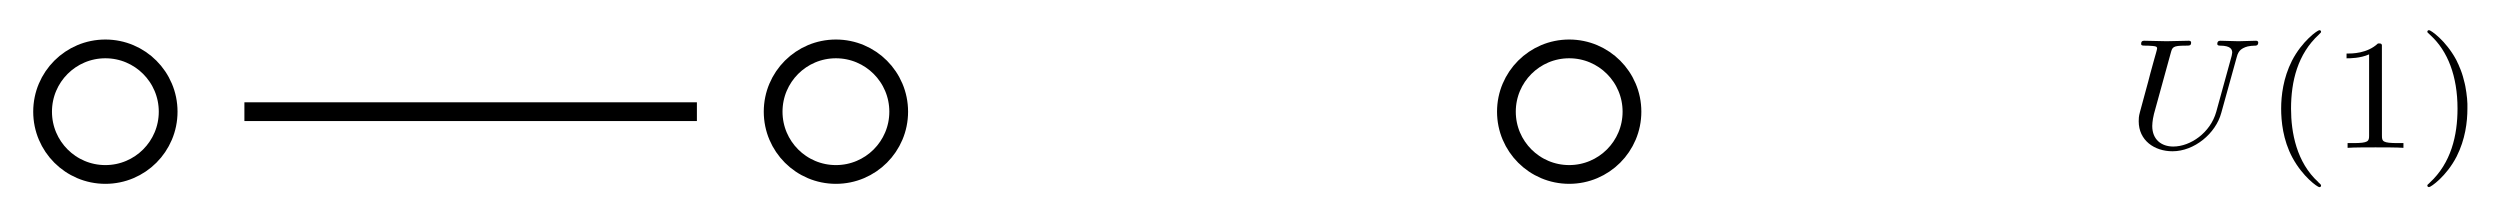 <?xml version="1.0" encoding="UTF-8" standalone="no"?>
<!-- Created with Inkscape (http://www.inkscape.org/) -->

<svg
   xmlns:ns0="http://www.iki.fi/pav/software/textext/"
   xmlns:dc="http://purl.org/dc/elements/1.1/"
   xmlns:cc="http://creativecommons.org/ns#"
   xmlns:rdf="http://www.w3.org/1999/02/22-rdf-syntax-ns#"
   xmlns:svg="http://www.w3.org/2000/svg"
   xmlns="http://www.w3.org/2000/svg"
   xmlns:sodipodi="http://sodipodi.sourceforge.net/DTD/sodipodi-0.dtd"
   xmlns:inkscape="http://www.inkscape.org/namespaces/inkscape"
   width="75.255mm"
   height="6.723mm"
   viewBox="0 0 266.652 23.821"
   id="svg5548"
   version="1.1"
   inkscape:version="0.91 r13725"
   sodipodi:docname="SU3_SU2_U1_diagram.svg">
  <defs
     id="defs5550">
    <inkscape:path-effect
       is_visible="true"
       id="path-effect3761-4-7-3-9"
       effect="spiro" />
  </defs>
  <sodipodi:namedview
     id="base"
     pagecolor="#ffffff"
     bordercolor="#666666"
     borderopacity="1.0"
     inkscape:pageopacity="0.0"
     inkscape:pageshadow="2"
     inkscape:zoom="1.4"
     inkscape:cx="-15.431741"
     inkscape:cy="35.702536"
     inkscape:document-units="px"
     inkscape:current-layer="layer1"
     showgrid="false"
     fit-margin-top="1"
     fit-margin-left="1"
     fit-margin-bottom="1"
     fit-margin-right="1"
     inkscape:window-width="1920"
     inkscape:window-height="1017"
     inkscape:window-x="-8"
     inkscape:window-y="-8"
     inkscape:window-maximized="1" />
  <g
     inkscape:label="Layer 1"
     inkscape:groupmode="layer"
     id="layer1"
     transform="translate(-161.552,-304.938)">
    <g
       transform="translate(87.893,22.021)"
       id="g8587">
      <circle
         r="10.714"
         cy="155.934"
         cx="240.714"
         transform="matrix(0.625,0,0,0.625,12.373,197.37)"
         id="path2985-4-5-8-0"
         style="fill:none;stroke:#000000;stroke-width:3.2;stroke-miterlimit:4;stroke-dasharray:none;stroke-dashoffset:0;stroke-opacity:1" />
      <circle
         r="10.714"
         cy="155.934"
         cx="240.714"
         transform="matrix(0.625,0,0,0.625,-65.548,197.37)"
         id="path2985-8-4-7-6"
         style="fill:none;stroke:#000000;stroke-width:3.2;stroke-miterlimit:4;stroke-dasharray:none;stroke-dashoffset:0;stroke-opacity:1" />
      <path
         inkscape:connector-curvature="0"
         inkscape:original-d="m 99.727177,294.82806 48.263293,0"
         inkscape:path-effect="#path-effect3761-4-7-3-9"
         id="path3759-8-5-6-8"
         d="m 99.727,294.828 48.263,0"
         style="fill:none;stroke:#000000;stroke-width:2;stroke-linecap:butt;stroke-linejoin:miter;stroke-miterlimit:4;stroke-dasharray:none;stroke-opacity:1" />
      <circle
         r="6.696"
         cy="294.828"
         cx="241.03"
         id="path2985-1-2-5-9-4-7"
         style="fill:none;stroke:#000000;stroke-width:2;stroke-miterlimit:4;stroke-dasharray:none;stroke-dashoffset:0;stroke-opacity:1" />
      <g
         style="font-style:normal;font-variant:normal;font-weight:normal;font-stretch:normal;letter-spacing:normal;word-spacing:normal;text-anchor:start;fill:#000000;fill-opacity:1;fill-rule:evenodd;stroke:#003a9f;stroke-width:0.567;stroke-linecap:butt;stroke-linejoin:miter;stroke-miterlimit:10.433;stroke-dasharray:none;stroke-dashoffset:0;stroke-opacity:1"
         ns0:preamble=""
         ns0:text="$U(1)$"
         word-spacing="normal"
         letter-spacing="normal"
         font-size-adjust="none"
         font-stretch="normal"
         font-weight="normal"
         font-variant="normal"
         font-style="normal"
         stroke-miterlimit="10.433"
         xml:space="preserve"
         transform="matrix(1.85,0,0,-1.684,-112.808,1489.487)"
         id="g7522-8-2">
<path
   id="path7524-9-2"
   d="m 229.75,712.87 0.02,0.07 0.01,0.04 0.01,0.03 0.01,0.04 0.02,0.03 0.01,0.04 0.02,0.03 0.01,0.03 0.02,0.03 0.02,0.03 0.02,0.03 0.03,0.03 0.02,0.03 0.03,0.02 0.03,0.03 0.03,0.02 0.03,0.02 0.03,0.02 0.04,0.02 0.04,0.02 0.04,0.02 0.05,0.02 0.04,0.01 0.05,0.02 0.06,0.01 0.05,0.01 0.06,0.01 0.07,0.01 0.06,0 0.07,0.01 0.04,0 0.03,0 c 0.05,0 0.17,0.01 0.17,0.2 0,0.01 0,0.11 -0.13,0.11 -0.32,0 -0.67,-0.03 -1.01,-0.03 -0.34,0 -0.71,0.03 -1.03,0.03 -0.06,0 -0.19,0 -0.19,-0.2 0,-0.11 0.11,-0.11 0.19,-0.11 0.56,-0.01 0.67,-0.22 0.67,-0.44 0,-0.02 -0.02,-0.17 -0.03,-0.2 l -0.89,-3.55 c -0.34,-1.33 -1.49,-2.2 -2.48,-2.2 -0.68,0 -1.21,0.44 -1.21,1.3 0,0.02 0,0.33 0.1,0.77 l 0.97,3.87 c 0.09,0.35 0.11,0.45 0.84,0.45 0.25,0 0.33,0 0.33,0.2 0,0.11 -0.11,0.11 -0.14,0.11 -0.27,0 -0.99,-0.03 -1.27,-0.03 -0.29,0 -1,0.03 -1.28,0.03 -0.08,0 -0.19,0 -0.19,-0.2 0,-0.11 0.09,-0.11 0.28,-0.11 0.02,0 0.21,0 0.38,-0.02 0.17,-0.02 0.26,-0.03 0.26,-0.16 0,-0.06 -0.11,-0.47 -0.17,-0.7 l -0.22,-0.88 c -0.08,-0.38 -0.56,-2.26 -0.6,-2.45 -0.07,-0.28 -0.07,-0.43 -0.07,-0.58 0,-1.21 0.9,-1.9 1.95,-1.9 1.25,0 2.49,1.12 2.81,2.43 z"
   inkscape:connector-curvature="0"
   style="fill:#000000;fill-opacity:1;stroke:#003a9f;stroke-width:0;stroke-opacity:1" />
<path
   id="path7526-0-0"
   d="m 234.61,704.74 0,0.01 0,0 0,0 0,0.01 0,0 0,0 0,0.01 0,0 0,0 0,0.01 -0.01,0 0,0.01 0,0 -0.01,0.01 0,0 -0.01,0.01 0,0.01 -0.01,0 0,0.01 0,0 -0.01,0.01 0,0 0,0 -0.01,0.01 0,0 -0.01,0.01 0,0 -0.01,0.01 0,0 -0.01,0.01 0,0 -0.01,0.01 0,0.01 -0.01,0 -0.01,0.01 0,0.01 -0.01,0 -0.01,0.01 0,0.01 -0.01,0 -0.01,0.01 0,0.01 c -1.25,1.25 -1.57,3.13 -1.57,4.65 0,1.73 0.38,3.46 1.61,4.7 0.12,0.12 0.12,0.14 0.12,0.17 0,0.07 -0.04,0.1 -0.1,0.1 -0.1,0 -0.99,-0.68 -1.58,-1.94 -0.5,-1.09 -0.62,-2.2 -0.62,-3.03 0,-0.78 0.1,-1.98 0.65,-3.1 0.6,-1.22 1.45,-1.87 1.55,-1.87 0.06,0 0.1,0.03 0.1,0.1 z"
   inkscape:connector-curvature="0"
   style="fill:#000000;fill-opacity:1;stroke:#003a9f;stroke-width:0;stroke-opacity:1" />
<path
   id="path7528-7-1"
   d="m 238.12,713.48 0,0.01 0,0.01 0,0.02 0,0.01 0,0 0,0.01 0,0.01 0,0.01 0,0.01 0,0.01 0,0.01 0,0.01 0,0 0,0.01 0,0.01 0,0 0,0.01 0,0.01 -0.01,0.01 0,0.01 0,0.01 0,0.01 -0.01,0.01 0,0 -0.01,0.01 0,0.01 -0.01,0 -0.01,0.01 0,0 -0.01,0.01 -0.01,0 0,0 -0.01,0 0,0 -0.01,0 -0.01,0 0,0.01 -0.01,0 0,0 -0.01,0 -0.01,0 -0.01,0 0,0 -0.01,0 -0.01,0 -0.01,0 -0.01,0 -0.01,0 -0.01,0 -0.01,0 -0.01,0 -0.01,0 c -0.62,-0.64 -1.49,-0.64 -1.81,-0.64 l 0,-0.3 c 0.2,0 0.79,0 1.3,0.25 l 0,-5.14 c 0,-0.36 -0.03,-0.48 -0.92,-0.48 l -0.32,0 0,-0.3 c 0.35,0.03 1.21,0.03 1.61,0.03 0.4,0 1.27,0 1.61,-0.03 l 0,0.3 -0.31,0 c -0.9,0 -0.93,0.11 -0.93,0.48 z"
   inkscape:connector-curvature="0"
   style="fill:#000000;fill-opacity:1;stroke:#003a9f;stroke-width:0;stroke-opacity:1" />
<path
   id="path7530-8-4"
   d="m 243.05,709.61 0,0.07 0,0.08 0,0.08 0,0.08 -0.01,0.17 -0.01,0.17 -0.02,0.18 -0.02,0.19 -0.03,0.2 -0.03,0.2 -0.04,0.2 -0.05,0.21 -0.05,0.21 -0.06,0.21 -0.07,0.21 -0.08,0.21 -0.04,0.11 -0.05,0.11 -0.04,0.1 -0.05,0.11 c -0.6,1.22 -1.46,1.87 -1.56,1.87 -0.06,0 -0.1,-0.04 -0.1,-0.1 0,-0.03 0,-0.05 0.19,-0.23 0.98,-0.99 1.55,-2.57 1.55,-4.64 0,-1.7 -0.37,-3.45 -1.61,-4.7 -0.13,-0.12 -0.13,-0.14 -0.13,-0.17 0,-0.06 0.04,-0.1 0.1,-0.1 0.1,0 1,0.68 1.59,1.94 0.5,1.09 0.62,2.19 0.62,3.03 z"
   inkscape:connector-curvature="0"
   style="fill:#000000;fill-opacity:1;stroke:#003a9f;stroke-width:0;stroke-opacity:1" />
</g>    </g>
  </g>
</svg>

